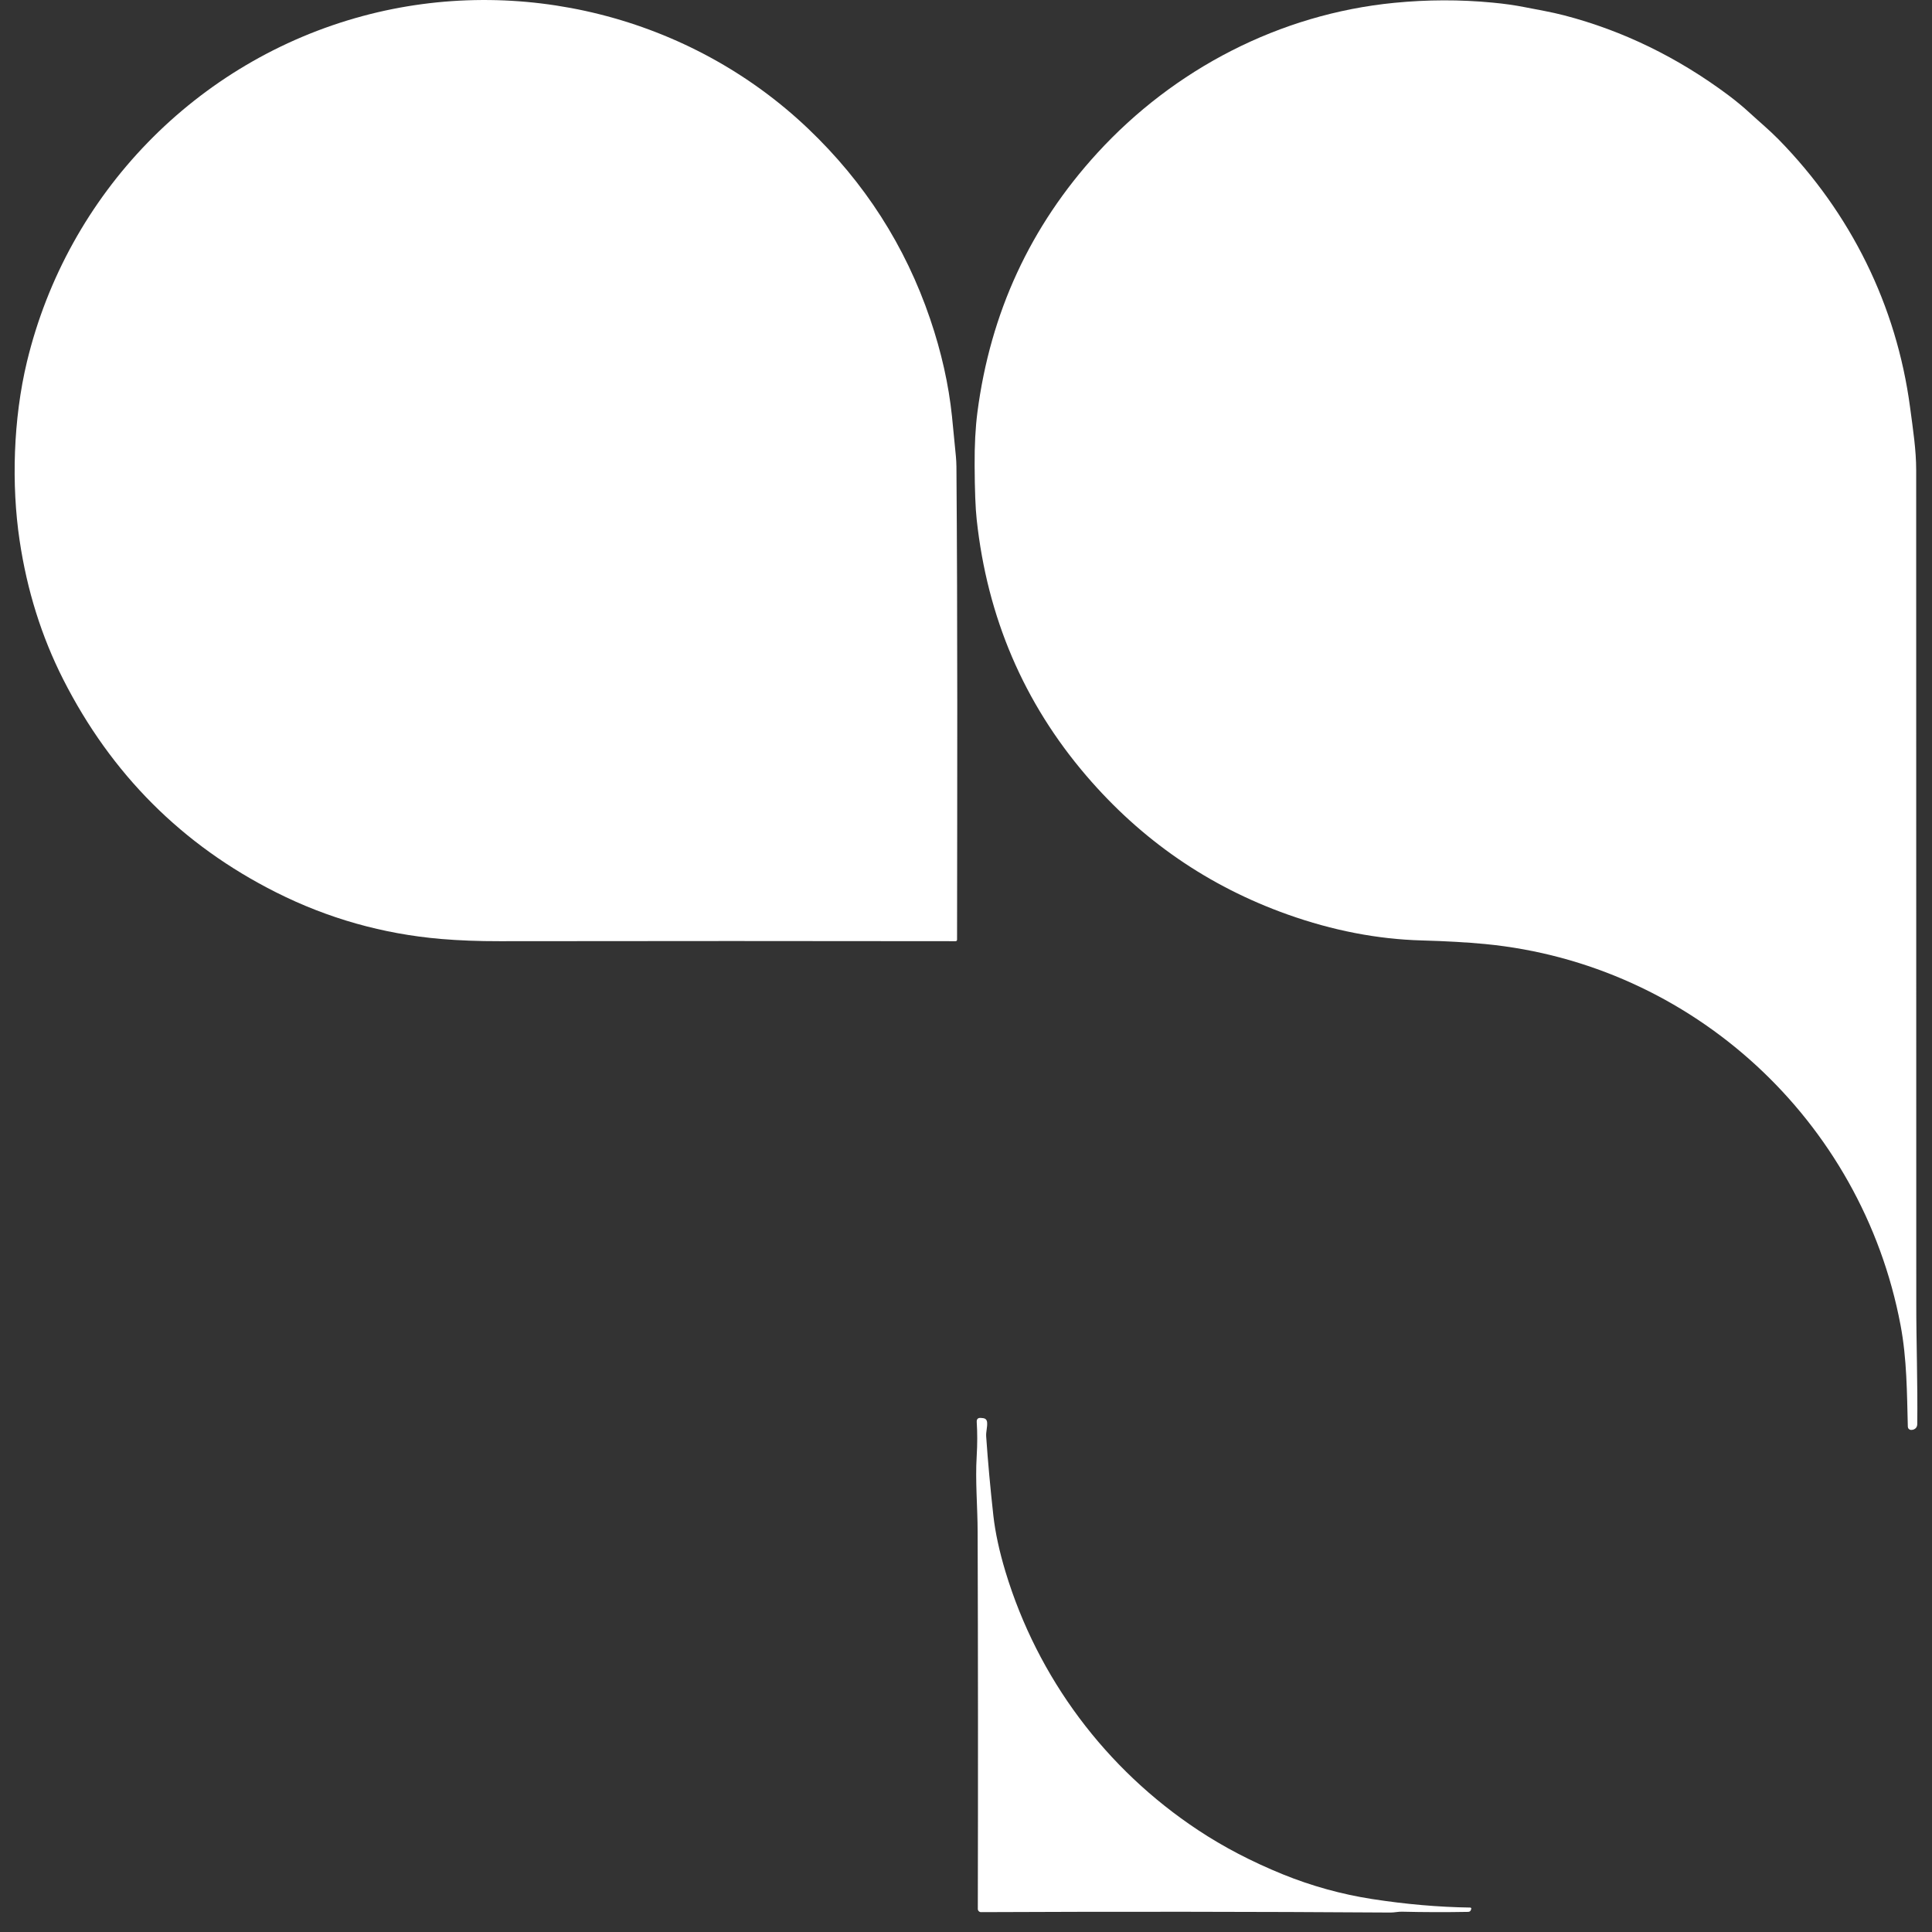 <svg xmlns="http://www.w3.org/2000/svg" width="43" height="43" viewBox="0 0 43 43" fill="none">
    <rect x="0" y="0" width="43" height="43" fill="#333333" stroke="none"/>
    <path
        d="M21.287 10.386C21.314 13.895 21.305 17.406 21.301 20.913C21.301 20.936 21.289 20.948 21.265 20.948C18.011 20.943 14.629 20.943 11.12 20.948C10.65 20.949 10.215 20.932 9.813 20.898C8.521 20.787 7.299 20.441 6.147 19.862C4.057 18.811 2.477 17.23 1.406 15.119C0.925 14.17 0.601 13.139 0.436 12.026C0.252 10.795 0.293 9.326 0.6 8.05C1.503 4.306 4.374 1.352 8.076 0.356C11.559 -0.581 15.356 0.36 17.982 2.859C19.242 4.058 20.149 5.472 20.702 7.099C20.952 7.834 21.114 8.556 21.188 9.266C21.218 9.556 21.247 9.853 21.275 10.156C21.282 10.232 21.286 10.308 21.287 10.386Z"
        fill="white" />
    <path
        d="M33.217 0.058C33.476 0.082 33.717 0.116 33.938 0.16C34.228 0.217 34.531 0.268 34.818 0.343C36.12 0.683 37.334 1.274 38.46 2.113C38.638 2.247 38.801 2.381 38.949 2.518C39.166 2.718 39.38 2.894 39.588 3.106C41.188 4.741 42.21 6.792 42.512 9.066C42.578 9.562 42.648 10.014 42.648 10.464C42.65 16.75 42.651 22.924 42.65 28.988C42.649 29.866 42.683 30.798 42.672 31.694C42.671 31.761 42.638 31.804 42.573 31.822C42.559 31.825 42.545 31.826 42.531 31.826C42.512 31.824 42.495 31.816 42.483 31.803C42.47 31.79 42.463 31.772 42.462 31.754C42.442 30.998 42.442 30.244 42.3 29.494C41.439 24.933 37.664 21.456 33.054 21.011C32.656 20.973 32.185 20.946 31.642 20.931C30.657 20.904 29.662 20.711 28.656 20.353C26.896 19.726 25.404 18.697 24.179 17.267C22.787 15.642 21.973 13.741 21.738 11.563C21.71 11.312 21.695 10.911 21.692 10.362C21.689 9.912 21.71 9.519 21.753 9.183C22.041 6.962 22.931 5.035 24.425 3.403C26.132 1.539 28.479 0.313 31.032 0.063C31.767 -0.009 32.495 -0.011 33.217 0.058Z"
        fill="white" />
    <path
        d="M21.949 31.97C21.988 32.54 22.042 33.128 22.109 33.733C22.152 34.113 22.242 34.528 22.378 34.979C23.095 37.35 24.614 39.375 26.665 40.732C27.232 41.108 27.862 41.436 28.553 41.717C29.195 41.977 29.856 42.16 30.536 42.266C31.285 42.382 32.014 42.446 32.723 42.456C32.727 42.456 32.73 42.457 32.734 42.459C32.737 42.461 32.74 42.463 32.742 42.466C32.744 42.469 32.745 42.472 32.746 42.475C32.747 42.479 32.746 42.483 32.745 42.486L32.739 42.505C32.73 42.536 32.709 42.551 32.677 42.552C32.183 42.561 31.693 42.56 31.207 42.548C31.127 42.545 31.037 42.567 30.951 42.567C27.939 42.547 24.9 42.544 21.835 42.558C21.816 42.558 21.798 42.551 21.784 42.537C21.771 42.524 21.763 42.506 21.763 42.487C21.769 39.612 21.768 36.815 21.759 34.096C21.758 33.536 21.704 32.965 21.738 32.408C21.754 32.141 21.754 31.89 21.739 31.653C21.734 31.582 21.767 31.551 21.837 31.559L21.878 31.563C21.934 31.569 21.965 31.601 21.97 31.658C21.979 31.762 21.942 31.863 21.949 31.97Z"
        fill="white" />
</svg>